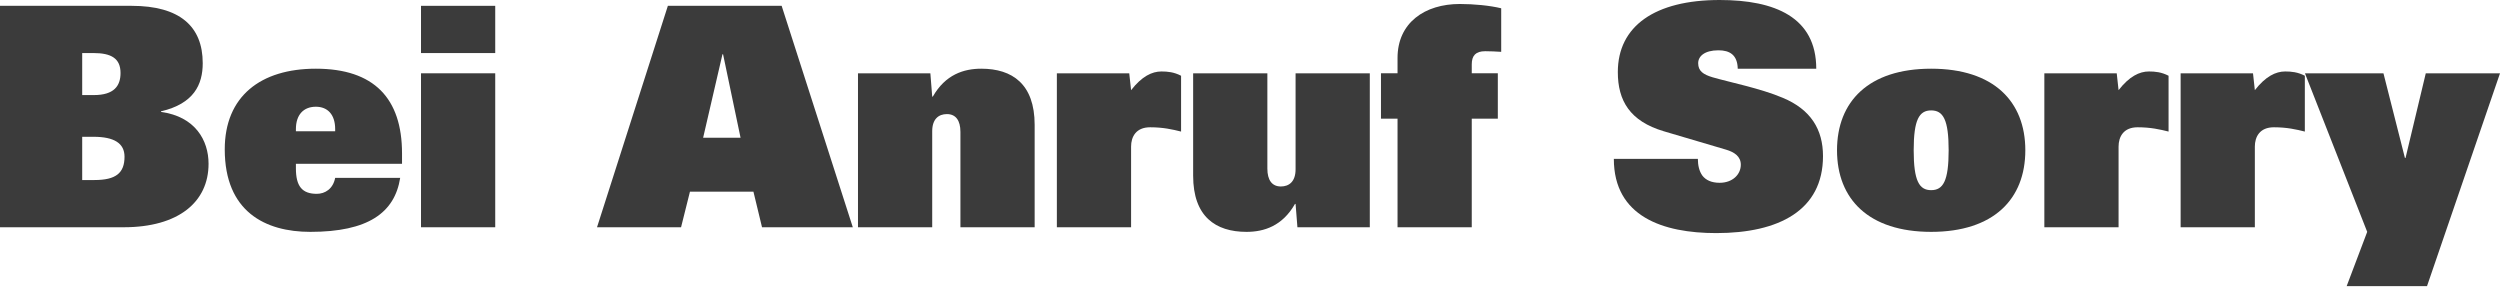 <svg width="299" height="35" viewBox="0 0 299 35" fill="none" xmlns="http://www.w3.org/2000/svg">
<path d="M280.66 34.223L283.117 27.731L275.671 8.767H285.061L287.629 18.891H287.702L290.123 8.767H299L290.27 34.223H280.66Z" fill="#3B3B3B"/>
<path d="M260.803 27.181V8.767H269.459L269.68 10.784C270.963 9.134 272.174 8.547 273.311 8.547C274.045 8.547 274.815 8.62 275.659 9.06V15.736C274.632 15.48 273.531 15.223 271.954 15.223C270.266 15.223 269.68 16.36 269.68 17.534V27.181H260.803Z" fill="#3B3B3B"/>
<path d="M244.504 27.181V8.767H253.161L253.381 10.784C254.665 9.134 255.875 8.547 257.012 8.547C257.746 8.547 258.516 8.62 259.36 9.06V15.736C258.333 15.48 257.232 15.223 255.655 15.223C253.968 15.223 253.381 16.36 253.381 17.534V27.181H244.504Z" fill="#3B3B3B"/>
<path d="M219.707 17.974C219.707 12.141 223.485 8.216 230.968 8.216C238.451 8.216 242.229 12.141 242.229 17.974C242.229 23.806 238.451 27.731 230.968 27.731C223.485 27.731 219.707 23.806 219.707 17.974ZM228.877 17.974C228.877 21.642 229.538 22.742 230.968 22.742C232.399 22.742 233.059 21.642 233.059 17.974C233.059 14.305 232.399 13.205 230.968 13.205C229.538 13.205 228.877 14.305 228.877 17.974Z" fill="#3B3B3B"/>
<path d="M217.224 8.217H207.834C207.797 6.566 206.88 6.016 205.523 6.016C203.836 6.016 203.102 6.749 203.102 7.556C203.102 8.51 203.726 8.914 204.826 9.244C206.843 9.831 210.548 10.564 213.226 11.701C216.564 13.095 218.031 15.479 218.031 18.671C218.031 25.163 212.749 27.878 205.266 27.878C198.884 27.878 193.015 25.897 193.015 19.001H203.065C203.065 19.734 203.212 20.468 203.615 21.018C204.019 21.532 204.679 21.862 205.67 21.862C207.21 21.862 208.201 20.872 208.201 19.698C208.201 18.707 207.43 18.194 206.44 17.9L198.994 15.7C194.922 14.489 193.492 12.031 193.492 8.62C193.492 3.118 197.93 0 205.67 0C212.272 0 217.224 2.054 217.224 8.217Z" fill="#3B3B3B"/>
<path d="M167.145 27.18V14.195H165.165V8.766H167.145V6.932C167.145 2.714 170.41 0.477 174.592 0.477C176.279 0.477 178.186 0.66 179.544 0.99V6.199C178.92 6.162 178.26 6.125 177.636 6.125C176.499 6.125 176.022 6.639 176.022 7.703V8.766H179.14V14.195H176.022V27.18H167.145Z" fill="#3B3B3B"/>
<path d="M163.828 8.767V27.18H155.171L154.951 24.393H154.878C153.374 27.034 151.173 27.731 149.082 27.731C145.377 27.731 142.7 25.897 142.7 21.018V8.767H151.577V20.174C151.577 21.532 152.127 22.302 153.19 22.302C154.181 22.302 154.951 21.715 154.951 20.248V8.767H163.828Z" fill="#3B3B3B"/>
<path d="M126.401 27.181V8.767H135.058L135.278 10.784C136.562 9.134 137.772 8.547 138.909 8.547C139.643 8.547 140.413 8.62 141.257 9.06V15.736C140.23 15.48 139.129 15.223 137.552 15.223C135.865 15.223 135.278 16.36 135.278 17.534V27.181H126.401Z" fill="#3B3B3B"/>
<path d="M102.615 27.18V8.767H111.272L111.492 11.554H111.565C113.069 8.913 115.27 8.216 117.361 8.216C121.066 8.216 123.744 10.05 123.744 14.929V27.18H114.867V15.773C114.867 14.415 114.317 13.645 113.253 13.645C112.262 13.645 111.492 14.232 111.492 15.699V27.18H102.615Z" fill="#3B3B3B"/>
<path d="M84.095 16.47H88.57L86.479 6.492H86.406L84.095 16.47ZM71.403 27.18L79.877 0.697H93.485L101.995 27.18H91.138L90.111 22.925H82.518L81.454 27.18H71.403Z" fill="#3B3B3B"/>
<path d="M50.352 27.18V8.767H59.229V27.18H50.352ZM50.352 6.346V0.697H59.229V6.346H50.352Z" fill="#3B3B3B"/>
<path d="M40.086 21.275H47.862C47.202 25.456 44.01 27.731 37.114 27.731C31.722 27.731 26.88 25.31 26.88 17.863C26.88 11.518 31.172 8.216 37.775 8.216C44.744 8.216 48.082 11.774 48.082 18.34V19.587H35.39V20.138C35.39 22.265 36.124 23.182 37.885 23.182C38.875 23.182 39.829 22.595 40.086 21.275ZM35.39 15.699H40.086V15.443C40.086 13.682 39.169 12.765 37.775 12.765C36.344 12.765 35.39 13.682 35.39 15.443V15.699Z" fill="#3B3B3B"/>
<path d="M11.188 6.346H9.831V11.371H11.224C13.645 11.371 14.416 10.271 14.416 8.73C14.416 6.969 13.279 6.346 11.188 6.346ZM0 27.18V0.697H15.736C21.458 0.697 24.246 3.118 24.246 7.556C24.246 10.124 23.183 12.398 19.258 13.315V13.388C23.329 13.939 24.943 16.763 24.943 19.587C24.943 24.136 21.385 27.18 14.783 27.18H0ZM9.831 16.36V21.532H11.298C13.866 21.532 14.893 20.688 14.893 18.744C14.893 17.13 13.645 16.36 11.188 16.36H9.831Z" fill="#3B3B3B"/>
</svg>
